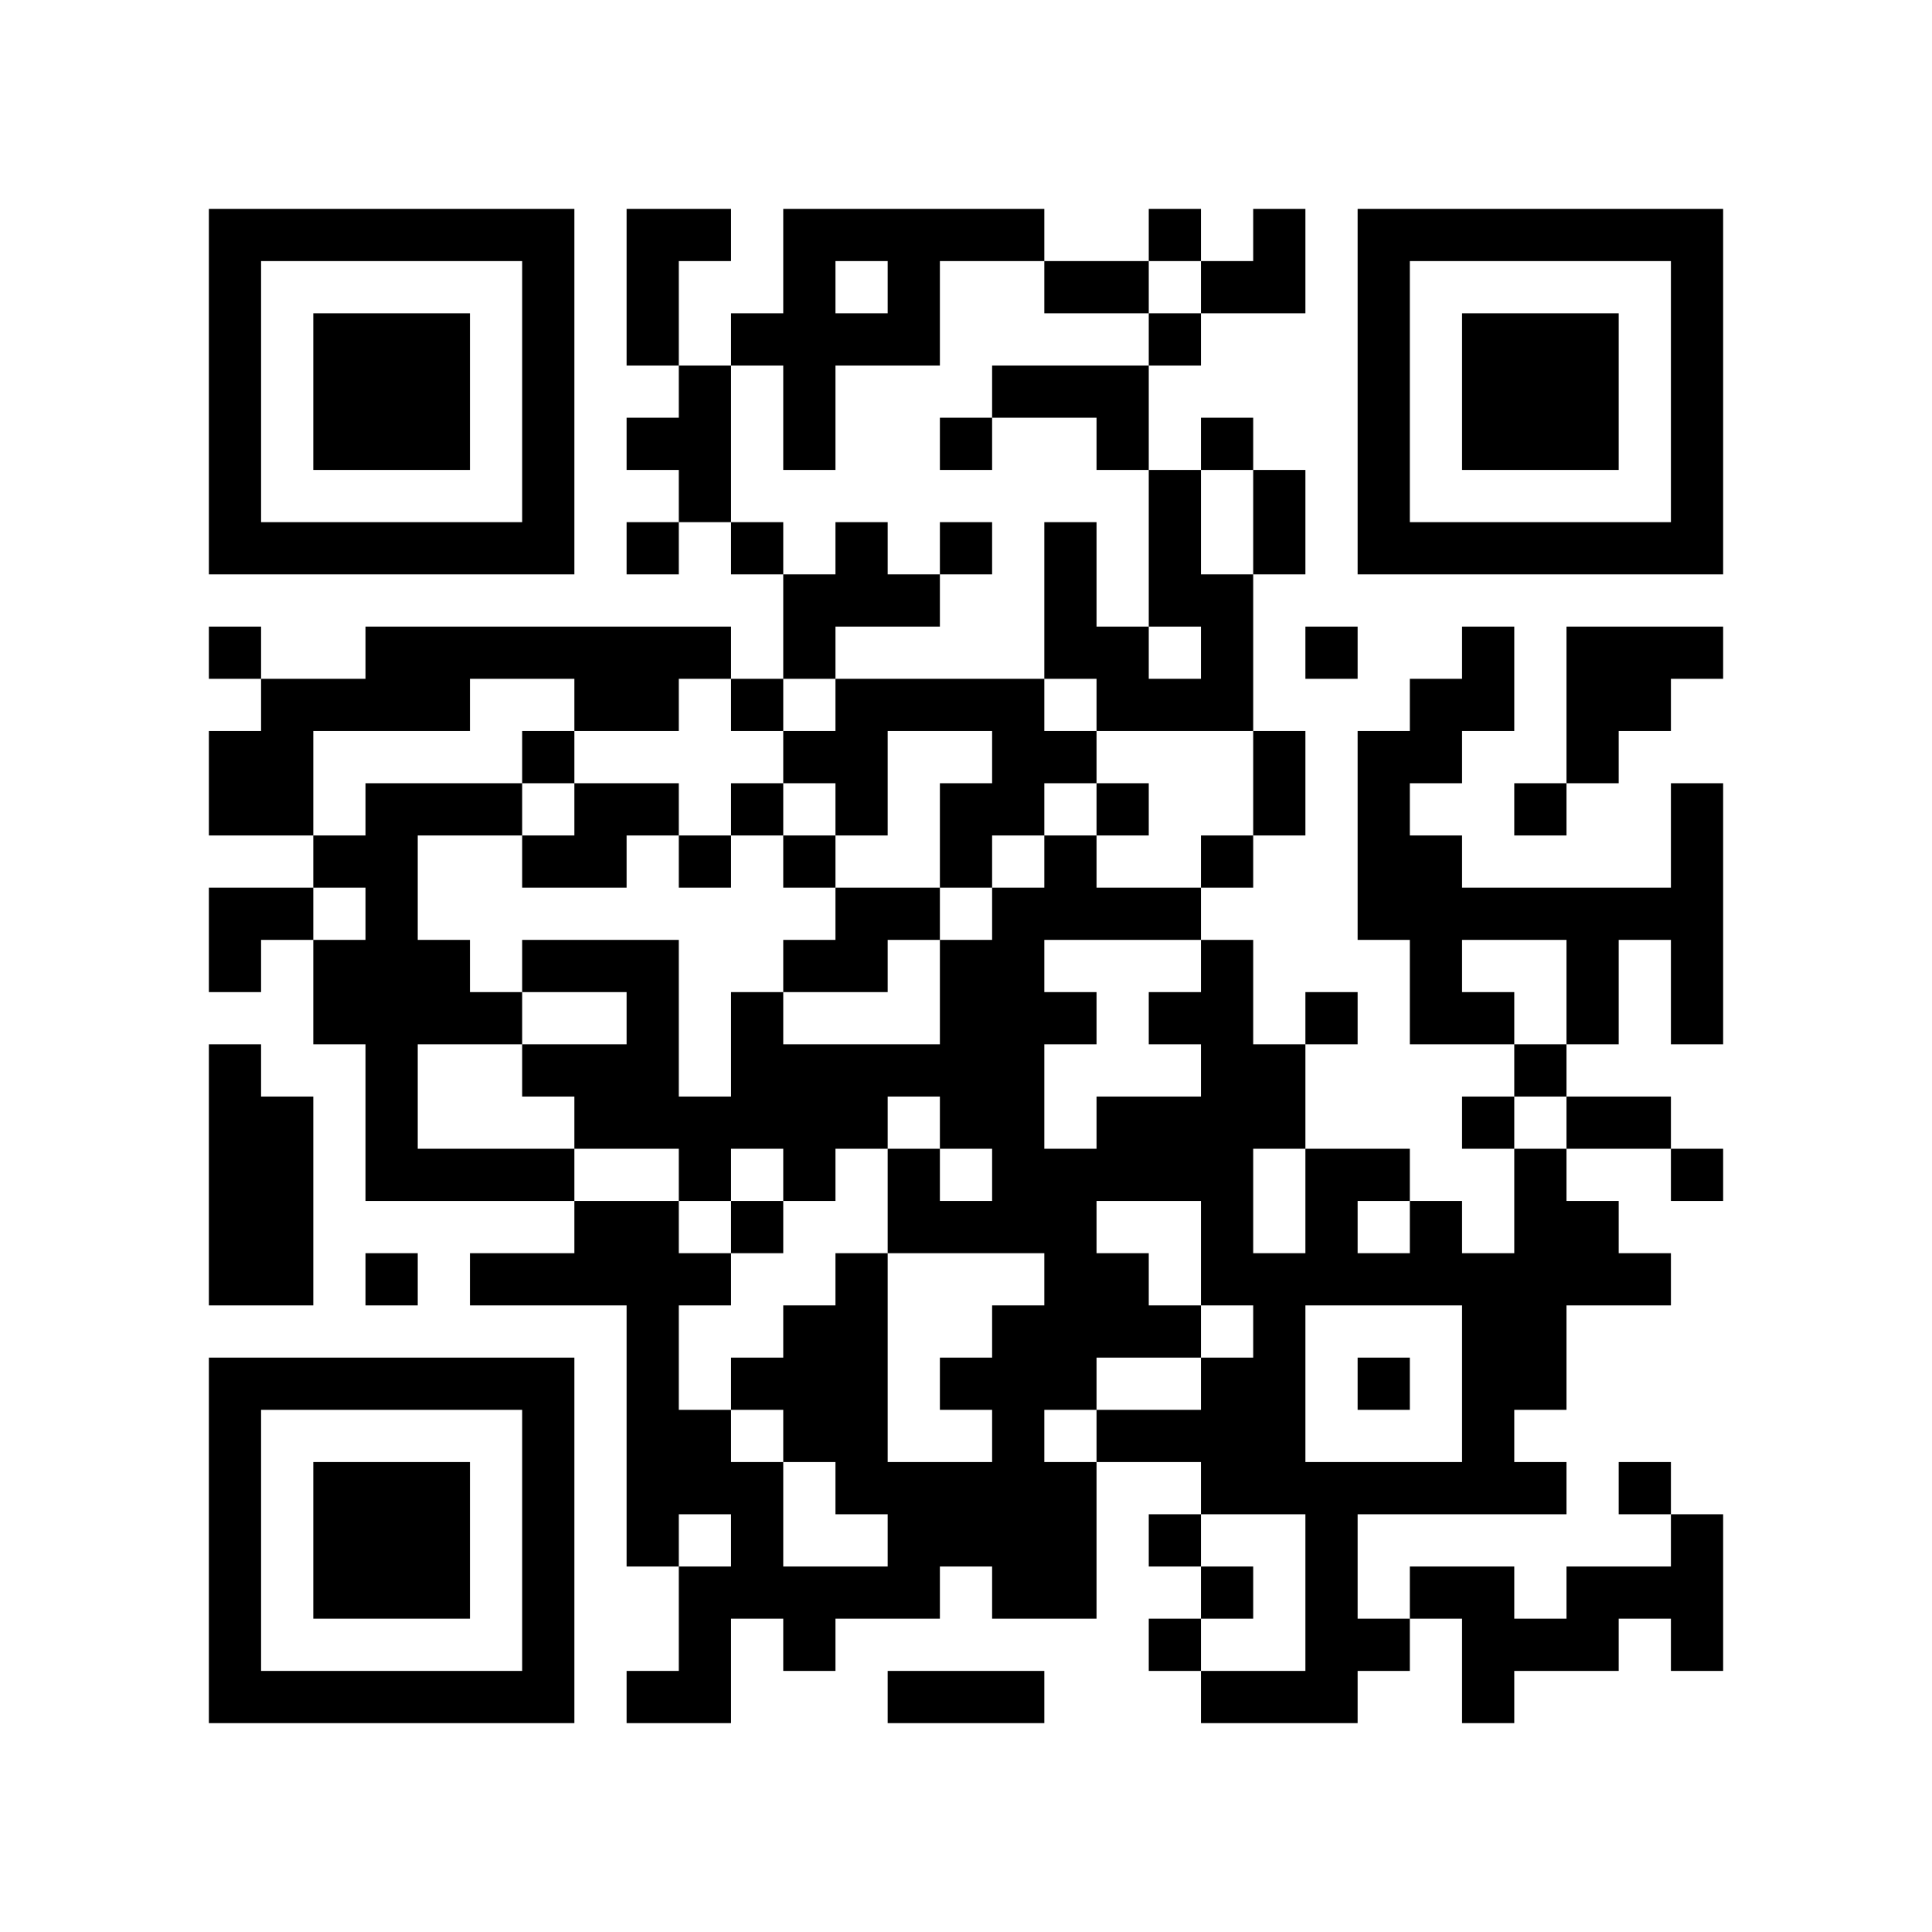 <?xml version='1.0' encoding='UTF-8'?>
<svg width="22.2mm" height="22.2mm" version="1.1" viewBox="0 0 22.2 22.2" xmlns="http://www.w3.org/2000/svg"><path d="M2.4,2.4H3V3H2.4zM3,2.4H3.6V3H3zM3.6,2.4H4.2V3H3.6zM4.2,2.4H4.8V3H4.2zM4.8,2.4H5.4V3H4.8zM5.4,2.4H6V3H5.4zM6,2.4H6.6V3H6zM7.2,2.4H7.8V3H7.2zM7.8,2.4H8.4V3H7.8zM9,2.4H9.6V3H9zM9.6,2.4H10.2V3H9.6zM10.2,2.4H10.8V3H10.2zM10.8,2.4H11.4V3H10.8zM11.4,2.4H12V3H11.4zM13.2,2.4H13.8V3H13.2zM14.4,2.4H15V3H14.4zM15.6,2.4H16.2V3H15.6zM16.2,2.4H16.8V3H16.2zM16.8,2.4H17.4V3H16.8zM17.4,2.4H18V3H17.4zM18,2.4H18.6V3H18zM18.6,2.4H19.2V3H18.6zM19.2,2.4H19.8V3H19.2zM2.4,3H3V3.6H2.4zM6,3H6.6V3.6H6zM7.2,3H7.8V3.6H7.2zM9,3H9.6V3.6H9zM10.2,3H10.8V3.6H10.2zM12,3H12.6V3.6H12zM12.6,3H13.2V3.6H12.6zM13.8,3H14.4V3.6H13.8zM14.4,3H15V3.6H14.4zM15.6,3H16.2V3.6H15.6zM19.2,3H19.8V3.6H19.2zM2.4,3.6H3V4.2H2.4zM3.6,3.6H4.2V4.2H3.6zM4.2,3.6H4.8V4.2H4.2zM4.8,3.6H5.4V4.2H4.8zM6,3.6H6.6V4.2H6zM7.2,3.6H7.8V4.2H7.2zM8.4,3.6H9V4.2H8.4zM9,3.6H9.6V4.2H9zM9.6,3.6H10.2V4.2H9.6zM10.2,3.6H10.8V4.2H10.2zM13.2,3.6H13.8V4.2H13.2zM15.6,3.6H16.2V4.2H15.6zM16.8,3.6H17.4V4.2H16.8zM17.4,3.6H18V4.2H17.4zM18,3.6H18.6V4.2H18zM19.2,3.6H19.8V4.2H19.2zM2.4,4.2H3V4.8H2.4zM3.6,4.2H4.2V4.8H3.6zM4.2,4.2H4.8V4.8H4.2zM4.8,4.2H5.4V4.8H4.8zM6,4.2H6.6V4.8H6zM7.8,4.2H8.4V4.8H7.8zM9,4.2H9.6V4.8H9zM11.4,4.2H12V4.8H11.4zM12,4.2H12.6V4.8H12zM12.6,4.2H13.2V4.8H12.6zM15.6,4.2H16.2V4.8H15.6zM16.8,4.2H17.4V4.8H16.8zM17.4,4.2H18V4.8H17.4zM18,4.2H18.6V4.8H18zM19.2,4.2H19.8V4.8H19.2zM2.4,4.8H3V5.4H2.4zM3.6,4.8H4.2V5.4H3.6zM4.2,4.8H4.8V5.4H4.2zM4.8,4.8H5.4V5.4H4.8zM6,4.8H6.6V5.4H6zM7.2,4.8H7.8V5.4H7.2zM7.8,4.8H8.4V5.4H7.8zM9,4.8H9.6V5.4H9zM10.8,4.8H11.4V5.4H10.8zM12.6,4.8H13.2V5.4H12.6zM13.8,4.8H14.4V5.4H13.8zM15.6,4.8H16.2V5.4H15.6zM16.8,4.8H17.4V5.4H16.8zM17.4,4.8H18V5.4H17.4zM18,4.8H18.6V5.4H18zM19.2,4.8H19.8V5.4H19.2zM2.4,5.4H3V6H2.4zM6,5.4H6.6V6H6zM7.8,5.4H8.4V6H7.8zM13.2,5.4H13.8V6H13.2zM14.4,5.4H15V6H14.4zM15.6,5.4H16.2V6H15.6zM19.2,5.4H19.8V6H19.2zM2.4,6H3V6.6H2.4zM3,6H3.6V6.6H3zM3.6,6H4.2V6.6H3.6zM4.2,6H4.8V6.6H4.2zM4.8,6H5.4V6.6H4.8zM5.4,6H6V6.6H5.4zM6,6H6.6V6.6H6zM7.2,6H7.8V6.6H7.2zM8.4,6H9V6.6H8.4zM9.6,6H10.2V6.6H9.6zM10.8,6H11.4V6.6H10.8zM12,6H12.6V6.6H12zM13.2,6H13.8V6.6H13.2zM14.4,6H15V6.6H14.4zM15.6,6H16.2V6.6H15.6zM16.2,6H16.8V6.6H16.2zM16.8,6H17.4V6.6H16.8zM17.4,6H18V6.6H17.4zM18,6H18.6V6.6H18zM18.6,6H19.2V6.6H18.6zM19.2,6H19.8V6.6H19.2zM9,6.6H9.6V7.2H9zM9.6,6.6H10.2V7.2H9.6zM10.2,6.6H10.8V7.2H10.2zM12,6.6H12.6V7.2H12zM13.2,6.6H13.8V7.2H13.2zM13.8,6.6H14.4V7.2H13.8zM2.4,7.2H3V7.8H2.4zM4.2,7.2H4.8V7.8H4.2zM4.8,7.2H5.4V7.8H4.8zM5.4,7.2H6V7.8H5.4zM6,7.2H6.6V7.8H6zM6.6,7.2H7.2V7.8H6.6zM7.2,7.2H7.8V7.8H7.2zM7.8,7.2H8.4V7.8H7.8zM9,7.2H9.6V7.8H9zM12,7.2H12.6V7.8H12zM12.6,7.2H13.2V7.8H12.6zM13.8,7.2H14.4V7.8H13.8zM15,7.2H15.6V7.8H15zM16.8,7.2H17.4V7.8H16.8zM18,7.2H18.6V7.8H18zM18.6,7.2H19.2V7.8H18.6zM19.2,7.2H19.8V7.8H19.2zM3,7.8H3.6V8.4H3zM3.6,7.8H4.2V8.4H3.6zM4.2,7.8H4.8V8.4H4.2zM4.8,7.8H5.4V8.4H4.8zM6.6,7.8H7.2V8.4H6.6zM7.2,7.8H7.8V8.4H7.2zM8.4,7.8H9V8.4H8.4zM9.6,7.8H10.2V8.4H9.6zM10.2,7.8H10.8V8.4H10.2zM10.8,7.8H11.4V8.4H10.8zM11.4,7.8H12V8.4H11.4zM12.6,7.8H13.2V8.4H12.6zM13.2,7.8H13.8V8.4H13.2zM13.8,7.8H14.4V8.4H13.8zM16.2,7.8H16.8V8.4H16.2zM16.8,7.8H17.4V8.4H16.8zM18,7.8H18.6V8.4H18zM18.6,7.8H19.2V8.4H18.6zM2.4,8.4H3V9H2.4zM3,8.4H3.6V9H3zM6,8.4H6.6V9H6zM9,8.4H9.6V9H9zM9.6,8.4H10.2V9H9.6zM11.4,8.4H12V9H11.4zM12,8.4H12.6V9H12zM14.4,8.4H15V9H14.4zM15.6,8.4H16.2V9H15.6zM16.2,8.4H16.8V9H16.2zM18,8.4H18.6V9H18zM2.4,9H3V9.6H2.4zM3,9H3.6V9.6H3zM4.2,9H4.8V9.6H4.2zM4.8,9H5.4V9.6H4.8zM5.4,9H6V9.6H5.4zM6.6,9H7.2V9.6H6.6zM7.2,9H7.8V9.6H7.2zM8.4,9H9V9.6H8.4zM9.6,9H10.2V9.6H9.6zM10.8,9H11.4V9.6H10.8zM11.4,9H12V9.6H11.4zM12.6,9H13.2V9.6H12.6zM14.4,9H15V9.6H14.4zM15.6,9H16.2V9.6H15.6zM17.4,9H18V9.6H17.4zM19.2,9H19.8V9.6H19.2zM3.6,9.6H4.2V10.2H3.6zM4.2,9.6H4.8V10.2H4.2zM6,9.6H6.6V10.2H6zM6.6,9.6H7.2V10.2H6.6zM7.8,9.6H8.4V10.2H7.8zM9,9.6H9.6V10.2H9zM10.8,9.6H11.4V10.2H10.8zM12,9.6H12.6V10.2H12zM13.8,9.6H14.4V10.2H13.8zM15.6,9.6H16.2V10.2H15.6zM16.2,9.6H16.8V10.2H16.2zM19.2,9.6H19.8V10.2H19.2zM2.4,10.2H3V10.8H2.4zM3,10.2H3.6V10.8H3zM4.2,10.2H4.8V10.8H4.2zM9.6,10.2H10.2V10.8H9.6zM10.2,10.2H10.8V10.8H10.2zM11.4,10.2H12V10.8H11.4zM12,10.2H12.6V10.8H12zM12.6,10.2H13.2V10.8H12.6zM13.2,10.2H13.8V10.8H13.2zM15.6,10.2H16.2V10.8H15.6zM16.2,10.2H16.8V10.8H16.2zM16.8,10.2H17.4V10.8H16.8zM17.4,10.2H18V10.8H17.4zM18,10.2H18.6V10.8H18zM18.6,10.2H19.2V10.8H18.6zM19.2,10.2H19.8V10.8H19.2zM2.4,10.8H3V11.4H2.4zM3.6,10.8H4.2V11.4H3.6zM4.2,10.8H4.8V11.4H4.2zM4.8,10.8H5.4V11.4H4.8zM6,10.8H6.6V11.4H6zM6.6,10.8H7.2V11.4H6.6zM7.2,10.8H7.8V11.4H7.2zM9,10.8H9.6V11.4H9zM9.6,10.8H10.2V11.4H9.6zM10.8,10.8H11.4V11.4H10.8zM11.4,10.8H12V11.4H11.4zM13.8,10.8H14.4V11.4H13.8zM16.2,10.8H16.8V11.4H16.2zM18,10.8H18.6V11.4H18zM19.2,10.8H19.8V11.4H19.2zM3.6,11.4H4.2V12H3.6zM4.2,11.4H4.8V12H4.2zM4.8,11.4H5.4V12H4.8zM5.4,11.4H6V12H5.4zM7.2,11.4H7.8V12H7.2zM8.4,11.4H9V12H8.4zM10.8,11.4H11.4V12H10.8zM11.4,11.4H12V12H11.4zM12,11.4H12.6V12H12zM13.2,11.4H13.8V12H13.2zM13.8,11.4H14.4V12H13.8zM15,11.4H15.6V12H15zM16.2,11.4H16.8V12H16.2zM16.8,11.4H17.4V12H16.8zM18,11.4H18.6V12H18zM19.2,11.4H19.8V12H19.2zM2.4,12H3V12.6H2.4zM4.2,12H4.8V12.6H4.2zM6,12H6.6V12.6H6zM6.6,12H7.2V12.6H6.6zM7.2,12H7.8V12.6H7.2zM8.4,12H9V12.6H8.4zM9,12H9.6V12.6H9zM9.6,12H10.2V12.6H9.6zM10.2,12H10.8V12.6H10.2zM10.8,12H11.4V12.6H10.8zM11.4,12H12V12.6H11.4zM13.8,12H14.4V12.6H13.8zM14.4,12H15V12.6H14.4zM17.4,12H18V12.6H17.4zM2.4,12.6H3V13.2H2.4zM3,12.6H3.6V13.2H3zM4.2,12.6H4.8V13.2H4.2zM6.6,12.6H7.2V13.2H6.6zM7.2,12.6H7.8V13.2H7.2zM7.8,12.6H8.4V13.2H7.8zM8.4,12.6H9V13.2H8.4zM9,12.6H9.6V13.2H9zM9.6,12.6H10.2V13.2H9.6zM10.8,12.6H11.4V13.2H10.8zM11.4,12.6H12V13.2H11.4zM12.6,12.6H13.2V13.2H12.6zM13.2,12.6H13.8V13.2H13.2zM13.8,12.6H14.4V13.2H13.8zM14.4,12.6H15V13.2H14.4zM16.8,12.6H17.4V13.2H16.8zM18,12.6H18.6V13.2H18zM18.6,12.6H19.2V13.2H18.6zM2.4,13.2H3V13.8H2.4zM3,13.2H3.6V13.8H3zM4.2,13.2H4.8V13.8H4.2zM4.8,13.2H5.4V13.8H4.8zM5.4,13.2H6V13.8H5.4zM6,13.2H6.6V13.8H6zM7.8,13.2H8.4V13.8H7.8zM9,13.2H9.6V13.8H9zM10.2,13.2H10.8V13.8H10.2zM11.4,13.2H12V13.8H11.4zM12,13.2H12.6V13.8H12zM12.6,13.2H13.2V13.8H12.6zM13.2,13.2H13.8V13.8H13.2zM13.8,13.2H14.4V13.8H13.8zM15,13.2H15.6V13.8H15zM15.6,13.2H16.2V13.8H15.6zM17.4,13.2H18V13.8H17.4zM19.2,13.2H19.8V13.8H19.2zM2.4,13.8H3V14.4H2.4zM3,13.8H3.6V14.4H3zM6.6,13.8H7.2V14.4H6.6zM7.2,13.8H7.8V14.4H7.2zM8.4,13.8H9V14.4H8.4zM10.2,13.8H10.8V14.4H10.2zM10.8,13.8H11.4V14.4H10.8zM11.4,13.8H12V14.4H11.4zM12,13.8H12.6V14.4H12zM13.8,13.8H14.4V14.4H13.8zM15,13.8H15.6V14.4H15zM16.2,13.8H16.8V14.4H16.2zM17.4,13.8H18V14.4H17.4zM18,13.8H18.6V14.4H18zM2.4,14.4H3V15H2.4zM3,14.4H3.6V15H3zM4.2,14.4H4.8V15H4.2zM5.4,14.4H6V15H5.4zM6,14.4H6.6V15H6zM6.6,14.4H7.2V15H6.6zM7.2,14.4H7.8V15H7.2zM7.8,14.4H8.4V15H7.8zM9.6,14.4H10.2V15H9.6zM12,14.4H12.6V15H12zM12.6,14.4H13.2V15H12.6zM13.8,14.4H14.4V15H13.8zM14.4,14.4H15V15H14.4zM15,14.4H15.6V15H15zM15.6,14.4H16.2V15H15.6zM16.2,14.4H16.8V15H16.2zM16.8,14.4H17.4V15H16.8zM17.4,14.4H18V15H17.4zM18,14.4H18.6V15H18zM18.6,14.4H19.2V15H18.6zM7.2,15H7.8V15.6H7.2zM9,15H9.6V15.6H9zM9.6,15H10.2V15.6H9.6zM11.4,15H12V15.6H11.4zM12,15H12.6V15.6H12zM12.6,15H13.2V15.6H12.6zM13.2,15H13.8V15.6H13.2zM14.4,15H15V15.6H14.4zM16.8,15H17.4V15.6H16.8zM17.4,15H18V15.6H17.4zM2.4,15.6H3V16.2H2.4zM3,15.6H3.6V16.2H3zM3.6,15.6H4.2V16.2H3.6zM4.2,15.6H4.8V16.2H4.2zM4.8,15.6H5.4V16.2H4.8zM5.4,15.6H6V16.2H5.4zM6,15.6H6.6V16.2H6zM7.2,15.6H7.8V16.2H7.2zM8.4,15.6H9V16.2H8.4zM9,15.6H9.6V16.2H9zM9.6,15.6H10.2V16.2H9.6zM10.8,15.6H11.4V16.2H10.8zM11.4,15.6H12V16.2H11.4zM12,15.6H12.6V16.2H12zM13.8,15.6H14.4V16.2H13.8zM14.4,15.6H15V16.2H14.4zM15.6,15.6H16.2V16.2H15.6zM16.8,15.6H17.4V16.2H16.8zM17.4,15.6H18V16.2H17.4zM2.4,16.2H3V16.8H2.4zM6,16.2H6.6V16.8H6zM7.2,16.2H7.8V16.8H7.2zM7.8,16.2H8.4V16.8H7.8zM9,16.2H9.6V16.8H9zM9.6,16.2H10.2V16.8H9.6zM11.4,16.2H12V16.8H11.4zM12.6,16.2H13.2V16.8H12.6zM13.2,16.2H13.8V16.8H13.2zM13.8,16.2H14.4V16.8H13.8zM14.4,16.2H15V16.8H14.4zM16.8,16.2H17.4V16.8H16.8zM2.4,16.8H3V17.4H2.4zM3.6,16.8H4.2V17.4H3.6zM4.2,16.8H4.8V17.4H4.2zM4.8,16.8H5.4V17.4H4.8zM6,16.8H6.6V17.4H6zM7.2,16.8H7.8V17.4H7.2zM7.8,16.8H8.4V17.4H7.8zM8.4,16.8H9V17.4H8.4zM9.6,16.8H10.2V17.4H9.6zM10.2,16.8H10.8V17.4H10.2zM10.8,16.8H11.4V17.4H10.8zM11.4,16.8H12V17.4H11.4zM12,16.8H12.6V17.4H12zM13.8,16.8H14.4V17.4H13.8zM14.4,16.8H15V17.4H14.4zM15,16.8H15.6V17.4H15zM15.6,16.8H16.2V17.4H15.6zM16.2,16.8H16.8V17.4H16.2zM16.8,16.8H17.4V17.4H16.8zM17.4,16.8H18V17.4H17.4zM18.6,16.8H19.2V17.4H18.6zM2.4,17.4H3V18H2.4zM3.6,17.4H4.2V18H3.6zM4.2,17.4H4.8V18H4.2zM4.8,17.4H5.4V18H4.8zM6,17.4H6.6V18H6zM7.2,17.4H7.8V18H7.2zM8.4,17.4H9V18H8.4zM10.2,17.4H10.8V18H10.2zM10.8,17.4H11.4V18H10.8zM11.4,17.4H12V18H11.4zM12,17.4H12.6V18H12zM13.2,17.4H13.8V18H13.2zM15,17.4H15.6V18H15zM19.2,17.4H19.8V18H19.2zM2.4,18H3V18.6H2.4zM3.6,18H4.2V18.6H3.6zM4.2,18H4.8V18.6H4.2zM4.8,18H5.4V18.6H4.8zM6,18H6.6V18.6H6zM7.8,18H8.4V18.6H7.8zM8.4,18H9V18.6H8.4zM9,18H9.6V18.6H9zM9.6,18H10.2V18.6H9.6zM10.2,18H10.8V18.6H10.2zM11.4,18H12V18.6H11.4zM12,18H12.6V18.6H12zM13.8,18H14.4V18.6H13.8zM15,18H15.6V18.6H15zM16.2,18H16.8V18.6H16.2zM16.8,18H17.4V18.6H16.8zM18,18H18.6V18.6H18zM18.6,18H19.2V18.6H18.6zM19.2,18H19.8V18.6H19.2zM2.4,18.6H3V19.2H2.4zM6,18.6H6.6V19.2H6zM7.8,18.6H8.4V19.2H7.8zM9,18.6H9.6V19.2H9zM13.2,18.6H13.8V19.2H13.2zM15,18.6H15.6V19.2H15zM15.6,18.6H16.2V19.2H15.6zM16.8,18.6H17.4V19.2H16.8zM17.4,18.6H18V19.2H17.4zM18,18.6H18.6V19.2H18zM19.2,18.6H19.8V19.2H19.2zM2.4,19.2H3V19.8H2.4zM3,19.2H3.6V19.8H3zM3.6,19.2H4.2V19.8H3.6zM4.2,19.2H4.8V19.8H4.2zM4.8,19.2H5.4V19.8H4.8zM5.4,19.2H6V19.8H5.4zM6,19.2H6.6V19.8H6zM7.2,19.2H7.8V19.8H7.2zM7.8,19.2H8.4V19.8H7.8zM10.2,19.2H10.8V19.8H10.2zM10.8,19.2H11.4V19.8H10.8zM11.4,19.2H12V19.8H11.4zM13.8,19.2H14.4V19.8H13.8zM14.4,19.2H15V19.8H14.4zM15,19.2H15.6V19.8H15zM16.8,19.2H17.4V19.8H16.8z" id="qr-path" fill="#000000" fill-opacity="1" fill-rule="nonzero" stroke="none"/></svg>